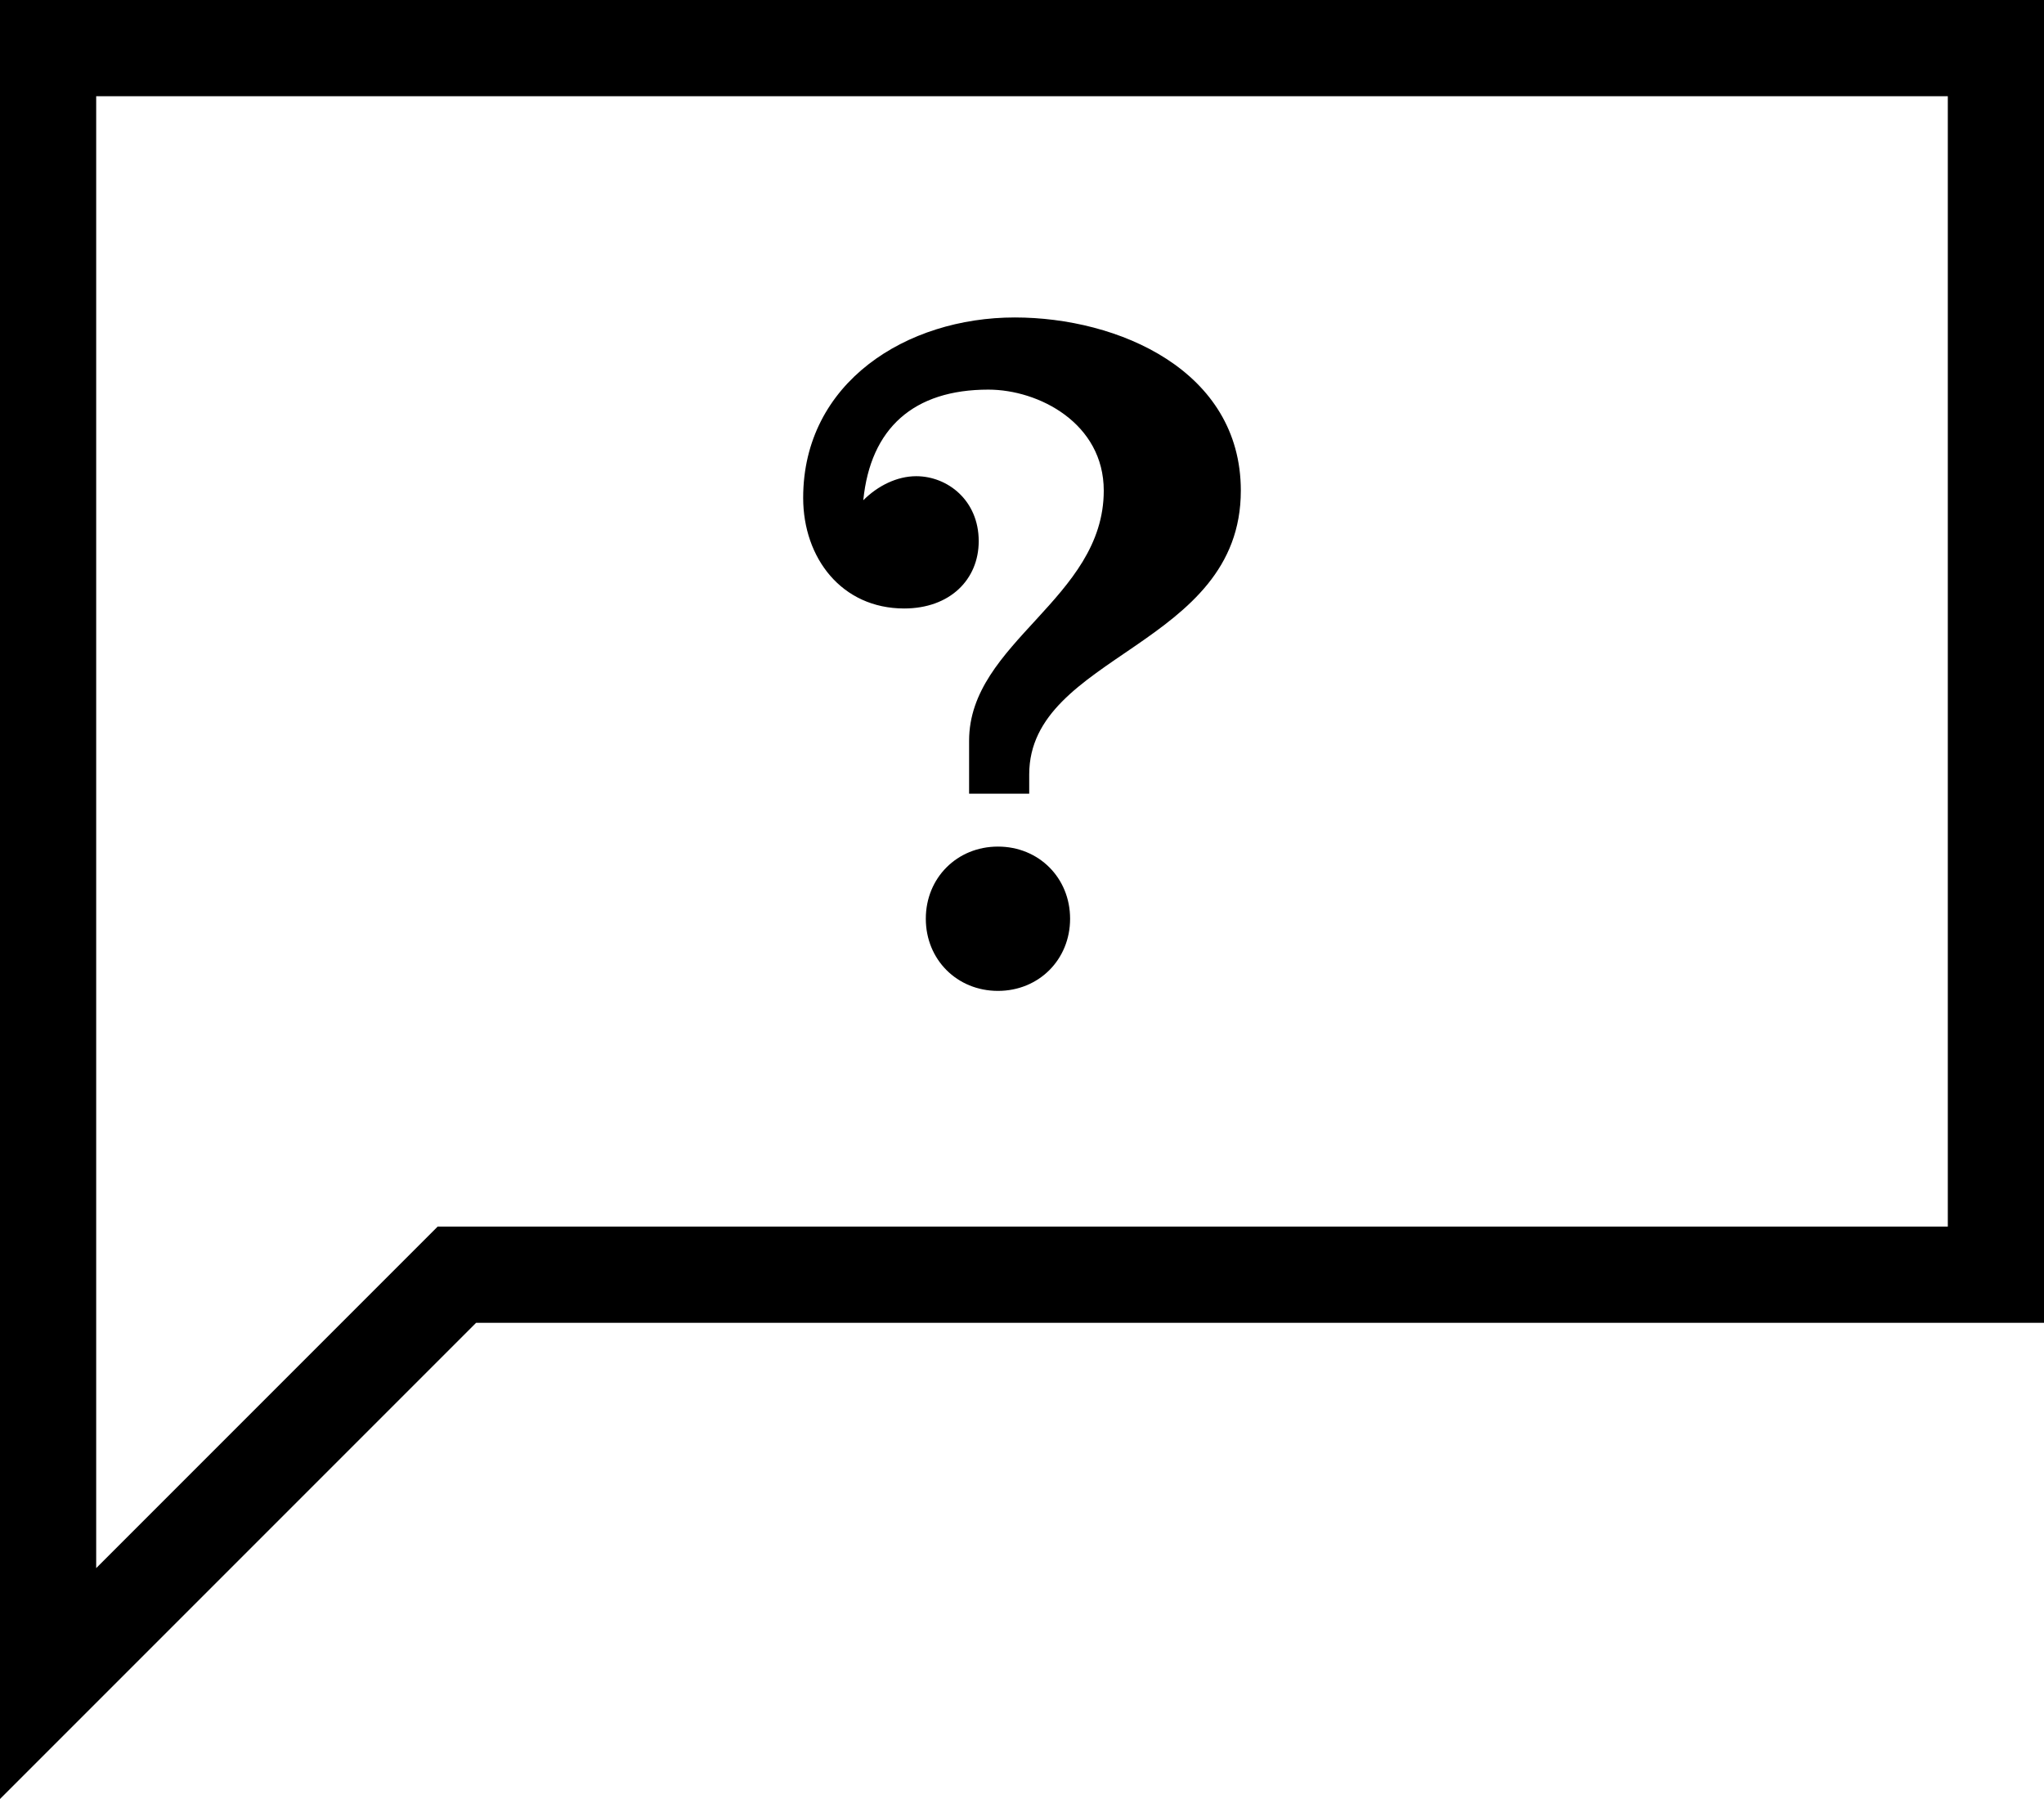 <?xml version="1.0" encoding="utf-8"?>
<!-- Generator: Adobe Illustrator 22.1.0, SVG Export Plug-In . SVG Version: 6.00 Build 0)  -->
<svg version="1.1" id="Layer_1" xmlns="http://www.w3.org/2000/svg" xmlns:xlink="http://www.w3.org/1999/xlink" x="0px" y="0px"
	 viewBox="0 0 85 74.8" style="enable-background:new 0 0 85 74.8;" xml:space="preserve">
<g>
	<g>
		<path d="M40.3,33.2v-2.4c0-4.1,5.6-5.9,5.6-10.4c0-2.8-2.7-4.2-4.8-4.2c-3.1,0-4.9,1.6-5.2,4.6c0.6-0.6,1.4-1,2.2-1
			c1.3,0,2.6,1,2.6,2.7c0,1.6-1.2,2.8-3.1,2.8c-2.6,0-4.2-2.1-4.2-4.6c0-4.8,4.3-7.5,8.8-7.5c4.3,0,9.4,2.2,9.4,7.2
			c0,6.5-8.8,6.8-8.8,11.8V33h-2.5V33.2z M41.5,35.2c1.7,0,3,1.3,3,3s-1.3,3-3,3s-3-1.3-3-3S39.8,35.2,41.5,35.2z"/>
	</g>
</g>
<g>
	<path d="M0,74.8V0h85v55H19.8L0,74.8z M4,4v61.2L18.2,51H81V4H4z"/>
</g>
</svg>
